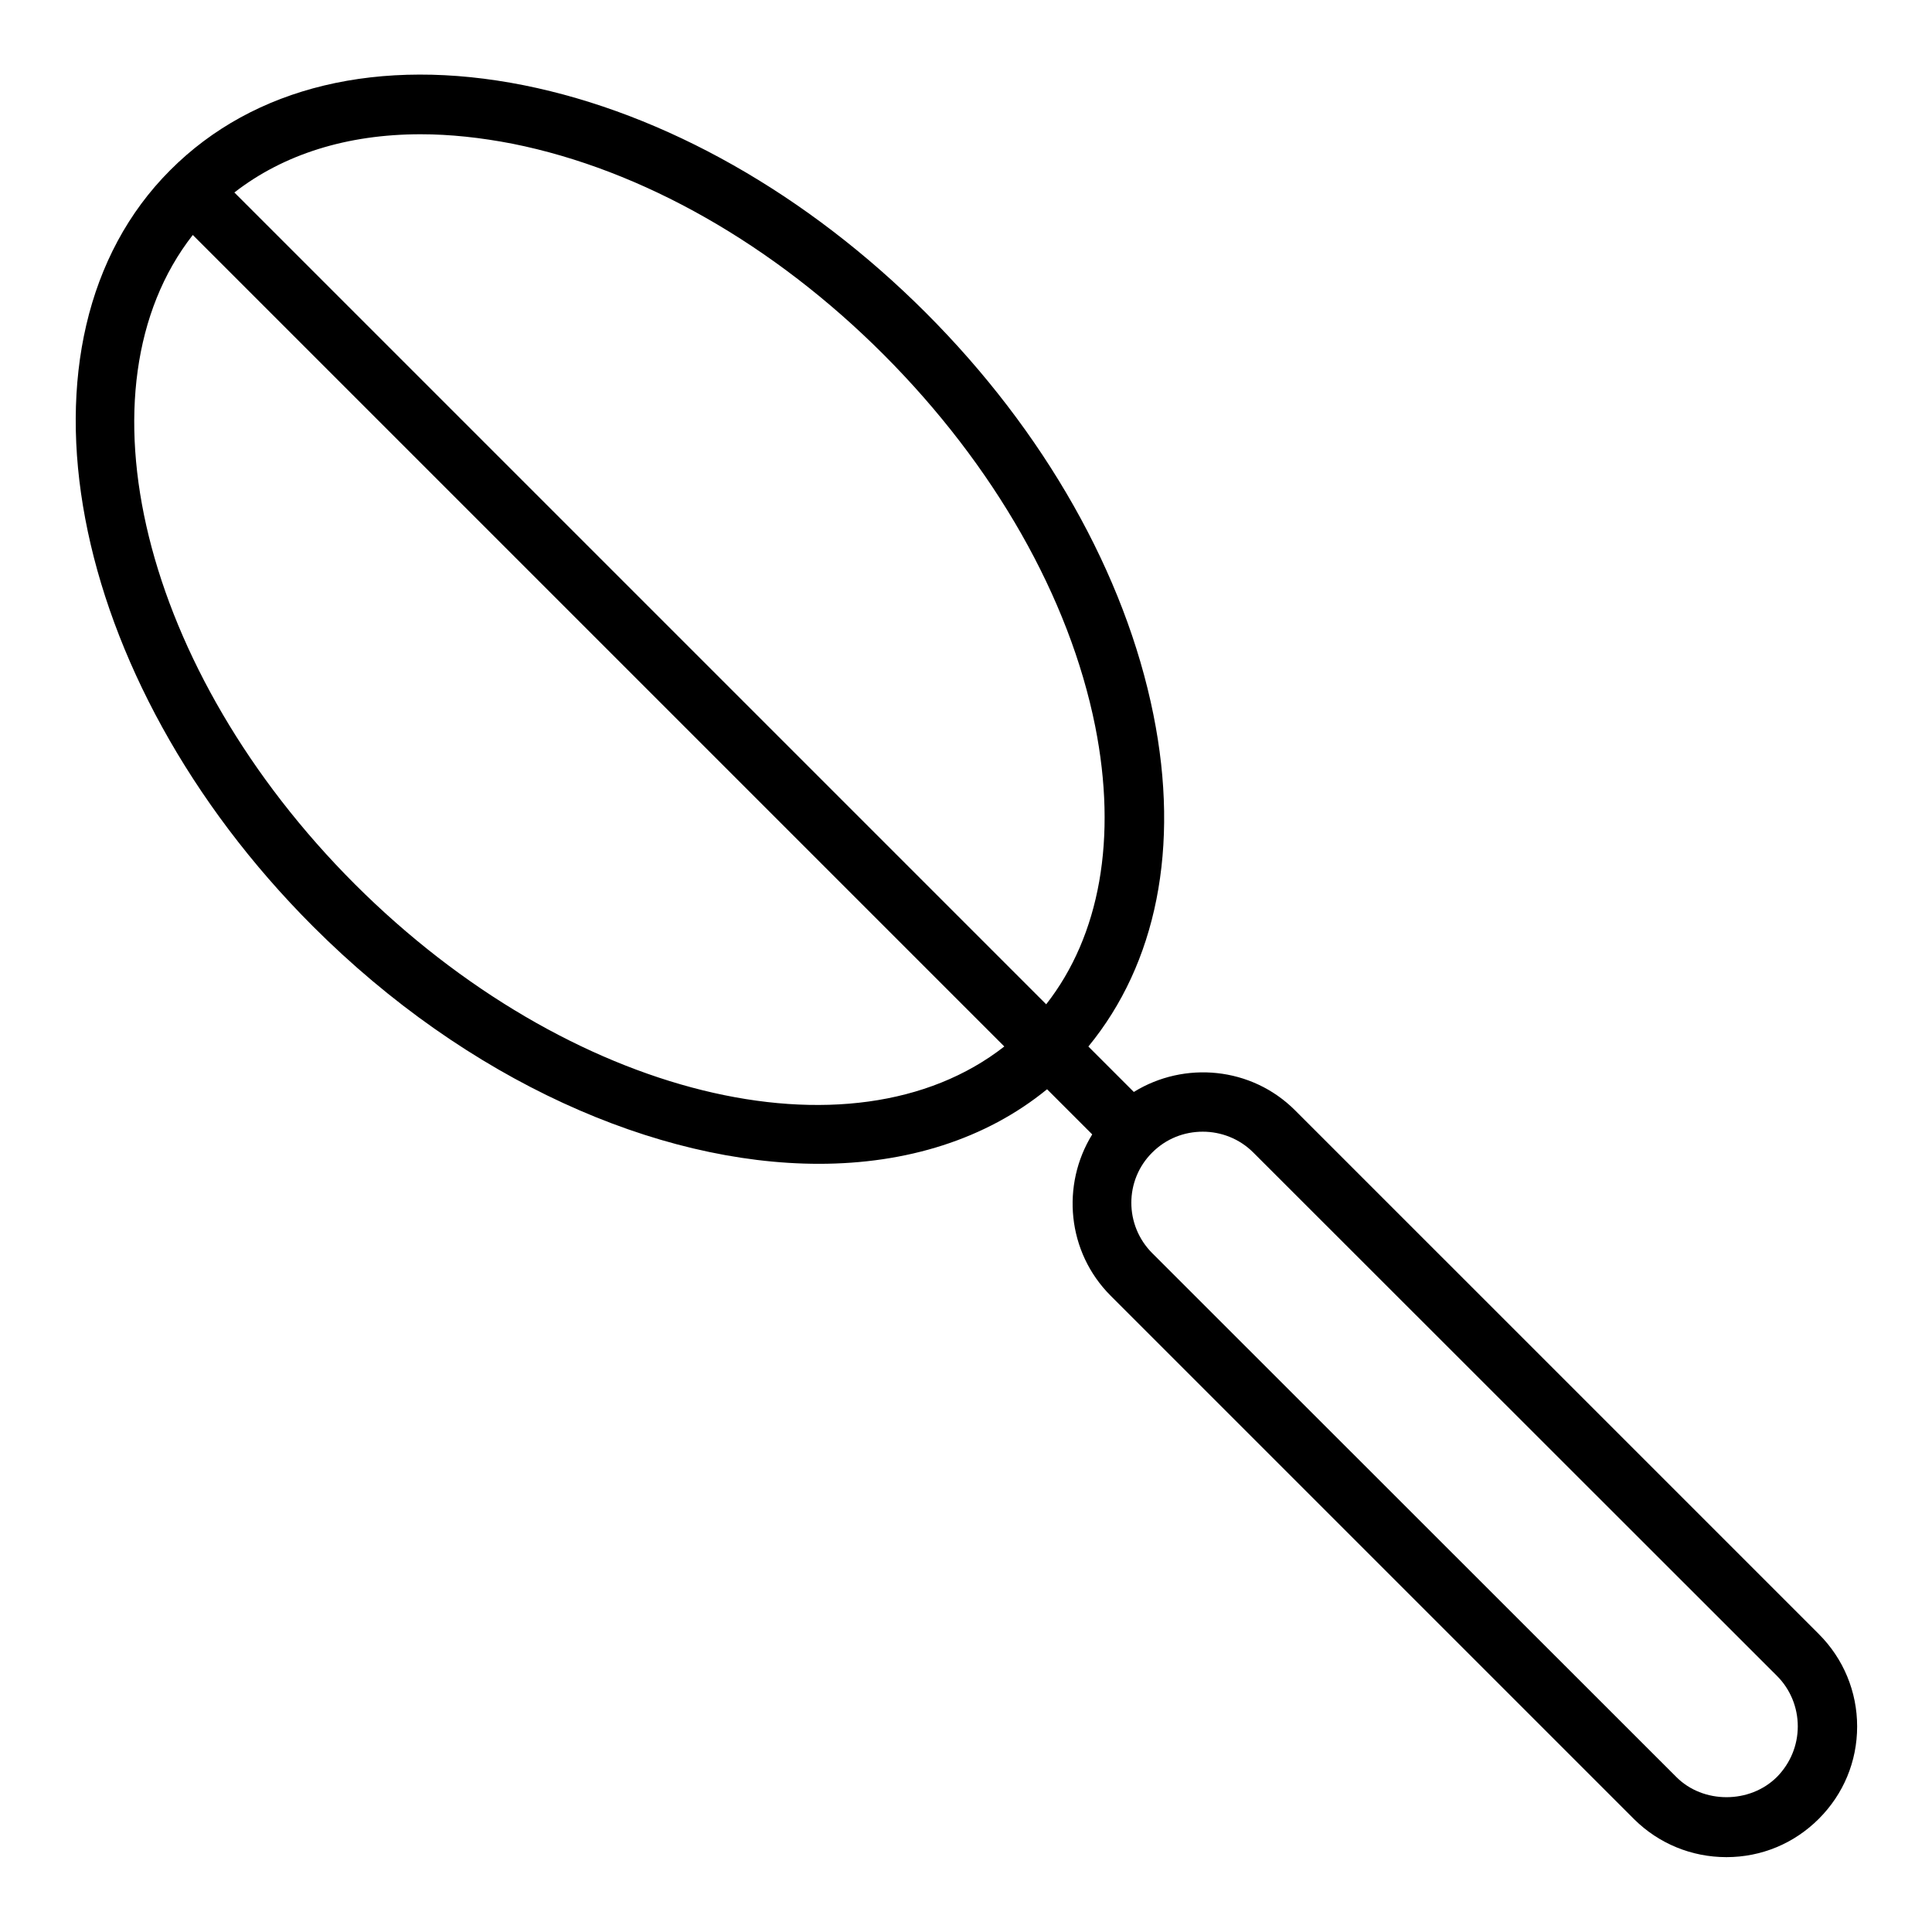 <?xml version="1.0" encoding="UTF-8"?>
<!-- Uploaded to: ICON Repo, www.iconrepo.com, Generator: ICON Repo Mixer Tools -->
<svg fill="#000000" width="800px" height="800px" version="1.1" viewBox="144 144 512 512" xmlns="http://www.w3.org/2000/svg">
 <path d="m487.22 438.26c-11.57-11.57-29.363-13.145-42.746-4.879l-12.043-12.043c18.027-21.965 24.324-52.742 17.238-87.93-7.477-37.234-28.891-75.098-60.301-106.51-31.41-31.41-69.195-52.82-106.51-60.301-38.332-7.641-71.633 0.309-93.754 22.508-44.793 44.793-27.867 134.69 37.863 200.42 40.855 40.855 91.078 62.898 134.06 62.898 23.145 0 44.16-6.453 60.457-19.758l11.965 11.965c-8.266 13.383-6.691 31.172 4.879 42.746l138.79 138.79c6.457 6.375 15.117 9.996 24.406 9.996 9.289 0 17.949-3.621 24.48-10.156 6.535-6.535 10.156-15.191 10.156-24.48 0-9.211-3.621-17.949-10.156-24.48zm-231.75-258.68c7.793 0 15.902 0.867 24.402 2.519 34.242 6.848 69.195 26.688 98.398 55.969 29.207 29.285 49.121 64.234 55.969 98.398 5.902 29.676 1.258 55.496-12.988 73.684l-215.14-215.14c13.07-10.156 29.914-15.43 49.359-15.43zm-17.398 198.77c-56.68-56.68-74.625-131.62-42.98-172.08l215.06 215.06c-40.461 31.645-115.4 13.617-172.08-42.98zm376.84 236.55c-7.164 7.164-19.602 7.164-26.688 0l-138.86-138.79c-7.398-7.398-7.398-19.363 0-26.688 3.699-3.699 8.5-5.512 13.383-5.512 4.801 0 9.684 1.812 13.383 5.512l138.79 138.71c3.543 3.543 5.512 8.344 5.512 13.383-0.004 5.035-1.973 9.762-5.512 13.383z"/>
</svg>